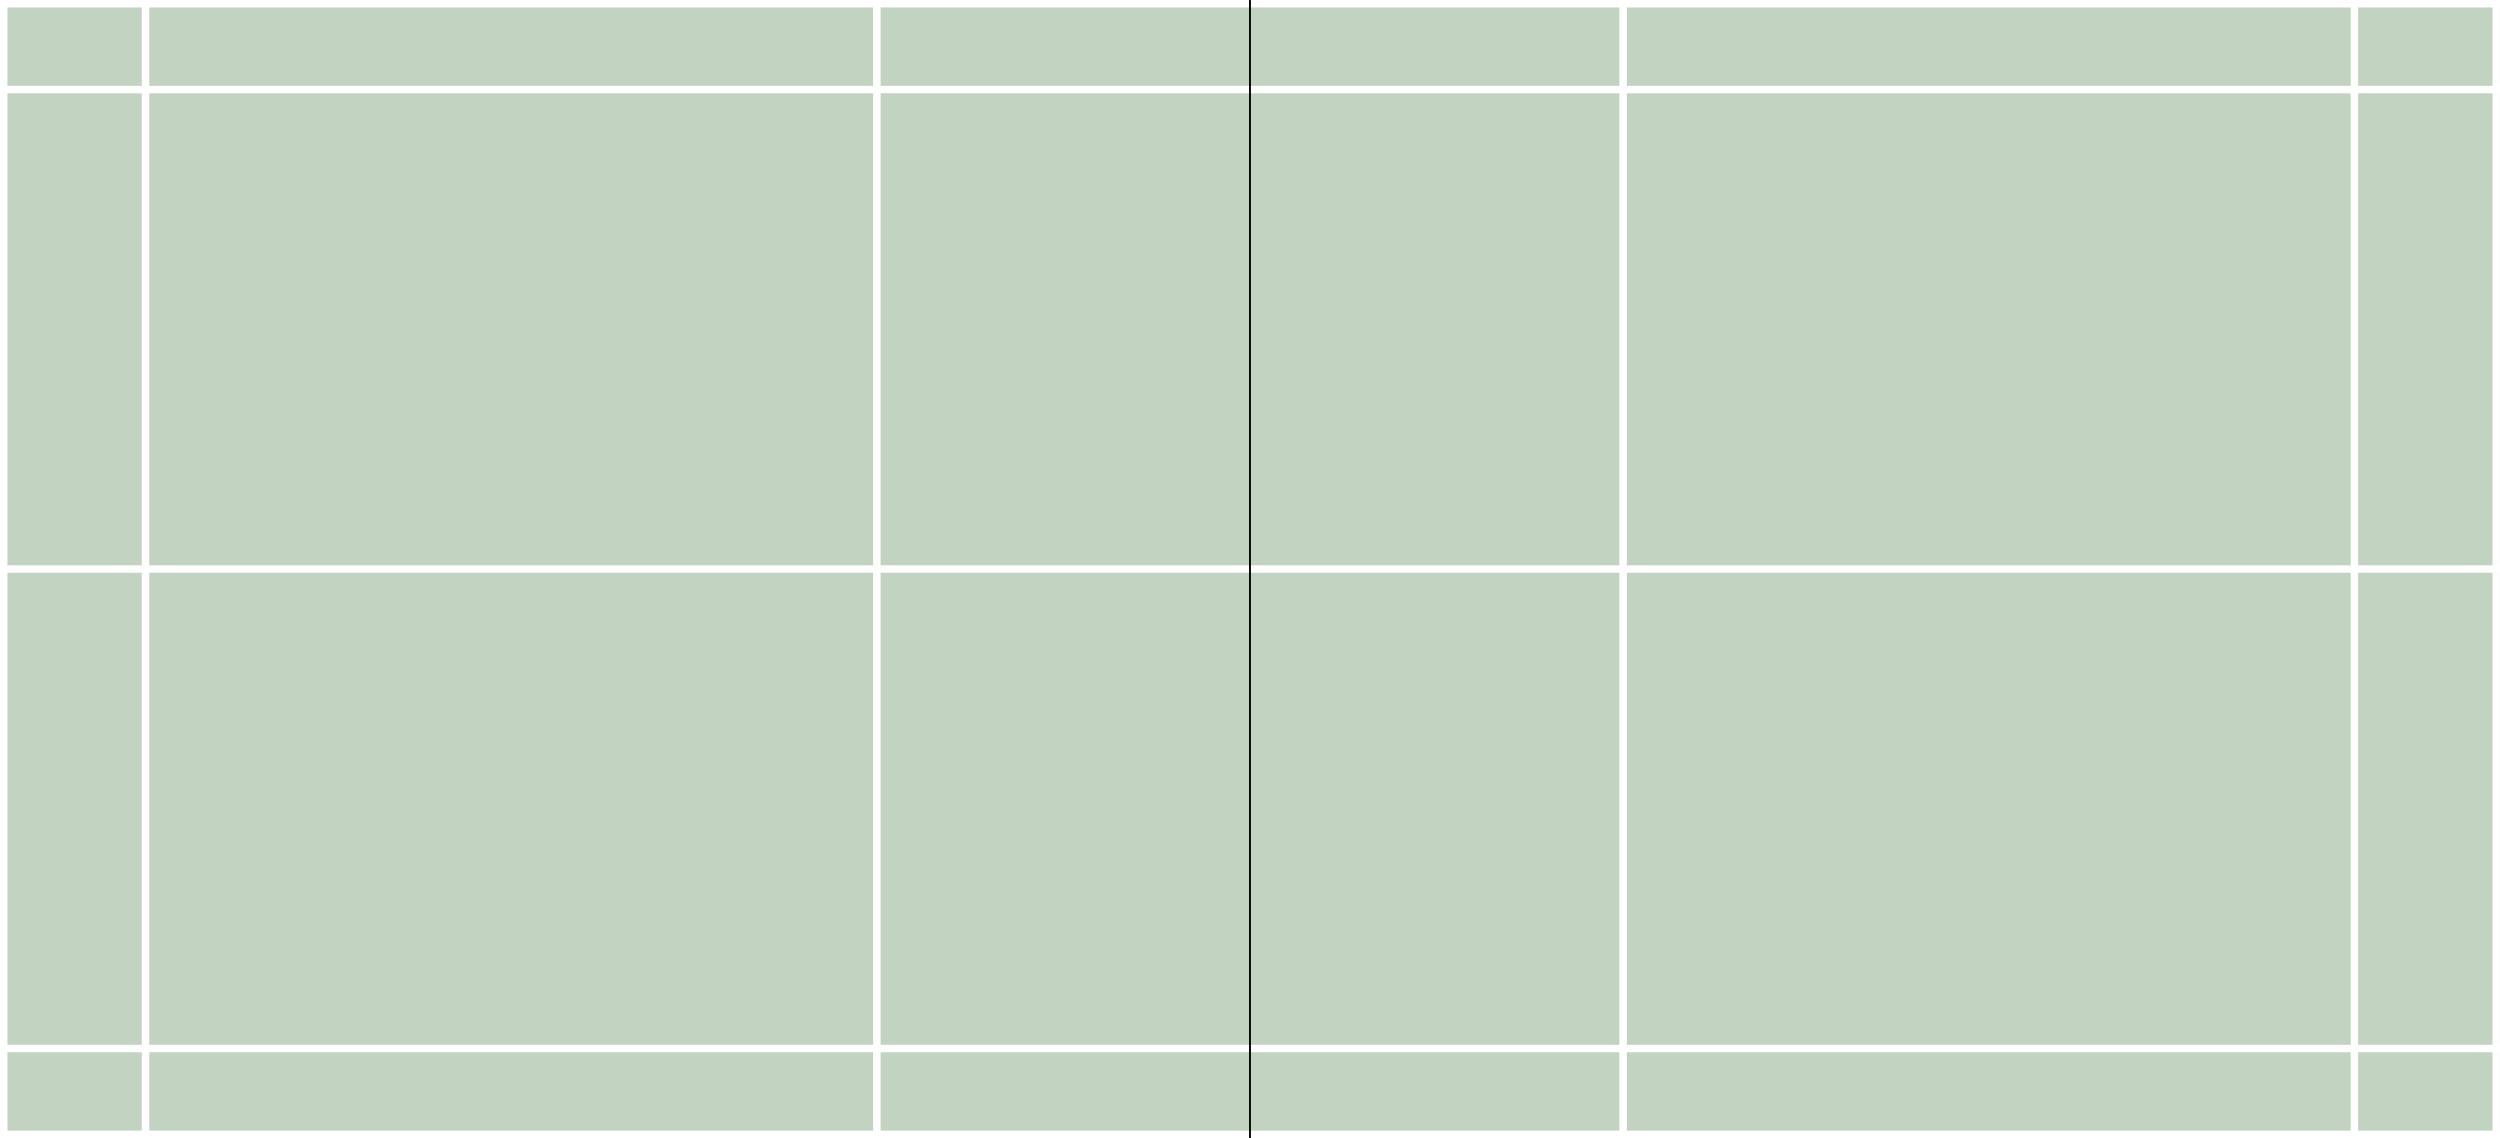 <?xml version="1.0" encoding="UTF-8" standalone="no"?>
<!-- Created with Inkscape (http://www.inkscape.org/) -->

<svg
   xmlns:dc="http://purl.org/dc/elements/1.1/"
   xmlns:cc="http://creativecommons.org/ns#"
   xmlns:rdf="http://www.w3.org/1999/02/22-rdf-syntax-ns#"
   xmlns:svg="http://www.w3.org/2000/svg"
   xmlns="http://www.w3.org/2000/svg"
   xmlns:sodipodi="http://sodipodi.sourceforge.net/DTD/sodipodi-0.dtd"
   xmlns:inkscape="http://www.inkscape.org/namespaces/inkscape"
   width="13.4cm"
   height="6.1cm"
   viewBox="0 0 474.807 216.145"
   id="svg2"
   version="1.1"
   inkscape:version="0.91 r13725"
   sodipodi:docname="court_small.svg">
  <rect x="0" y="0" width="474.807" height="216.145" fill="#808080" stroke="none"/>
  <title
     id="title4255">Badminton Court (To Scale)</title>
  <defs
     id="defs4" />
  <sodipodi:namedview
     id="base"
     pagecolor="#65895c"
     bordercolor="#666666"
     borderopacity="1.0"
     inkscape:pageopacity="0"
     inkscape:pageshadow="2"
     inkscape:zoom="1.5448398"
     inkscape:cx="237.40325"
     inkscape:cy="108.07261"
     inkscape:document-units="cm"
     inkscape:current-layer="layer1"
     showgrid="false"
     units="m"
     inkscape:window-width="1920"
     inkscape:window-height="1033"
     inkscape:window-x="0"
     inkscape:window-y="0"
     inkscape:window-maximized="1"
     width="1340cm"
     fit-margin-top="0"
     fit-margin-left="0"
     fit-margin-right="0"
     fit-margin-bottom="0" />
  <g
     inkscape:label="Layer 1"
     inkscape:groupmode="layer"
     id="layer1"
     transform="translate(0.002,-836.218)">
    <g
       id="g4147"
       transform="matrix(0.01,0,0,0.01,-0.004,1041.84)">
      <rect
         height="21614.174"
         width="47480.316"
         y="-20561.812"
         x="-0.002"
         id="rect4155"
         style="color:#000000;display:inline;overflow:visible;visibility:visible;opacity:1;fill:#c2d3c2;fill-opacity:1;fill-rule:nonzero;stroke:none;stroke-width:10;stroke-linecap:round;stroke-linejoin:miter;stroke-miterlimit:1;stroke-dasharray:none;stroke-dashoffset:0;stroke-opacity:1;marker:none;enable-background:accumulate" />
      <rect
         y="-20561.811"
         x="-0.002"
         height="21614.174"
         width="141.732"
         id="rect4157"
         style="color:#000000;display:inline;overflow:visible;visibility:visible;opacity:1;fill:#ffffff;fill-opacity:1;fill-rule:nonzero;stroke:none;stroke-width:10;stroke-linecap:round;stroke-linejoin:miter;stroke-miterlimit:1;stroke-dasharray:none;stroke-dashoffset:0;stroke-opacity:1;marker:none;enable-background:accumulate" />
      <rect
         y="-20561.811"
         x="47338.578"
         height="21614.174"
         width="141.732"
         id="rect4157-7"
         style="color:#000000;display:inline;overflow:visible;visibility:visible;opacity:1;fill:#ffffff;fill-opacity:1;fill-rule:nonzero;stroke:none;stroke-width:10;stroke-linecap:round;stroke-linejoin:miter;stroke-miterlimit:1;stroke-dasharray:none;stroke-dashoffset:0;stroke-opacity:1;marker:none;enable-background:accumulate" />
      <rect
         y="-20561.811"
         x="2692.911"
         height="21614.174"
         width="141.732"
         id="rect4157-79"
         style="color:#000000;display:inline;overflow:visible;visibility:visible;opacity:1;fill:#ffffff;fill-opacity:1;fill-rule:nonzero;stroke:none;stroke-width:10;stroke-linecap:round;stroke-linejoin:miter;stroke-miterlimit:1;stroke-dasharray:none;stroke-dashoffset:0;stroke-opacity:1;marker:none;enable-background:accumulate" />
      <rect
         y="-20561.811"
         x="44645.668"
         height="21614.174"
         width="141.732"
         id="rect4157-79-9"
         style="color:#000000;display:inline;overflow:visible;visibility:visible;opacity:1;fill:#ffffff;fill-opacity:1;fill-rule:nonzero;stroke:none;stroke-width:10;stroke-linecap:round;stroke-linejoin:miter;stroke-miterlimit:1;stroke-dasharray:none;stroke-dashoffset:0;stroke-opacity:1;marker:none;enable-background:accumulate" />
      <rect
         y="-20561.811"
         x="16582.676"
         height="21614.174"
         width="141.732"
         id="rect4157-79-5"
         style="color:#000000;display:inline;overflow:visible;visibility:visible;opacity:1;fill:#ffffff;fill-opacity:1;fill-rule:nonzero;stroke:none;stroke-width:10;stroke-linecap:round;stroke-linejoin:miter;stroke-miterlimit:1;stroke-dasharray:none;stroke-dashoffset:0;stroke-opacity:1;marker:none;enable-background:accumulate" />
      <rect
         y="-20561.811"
         x="30755.904"
         height="21614.174"
         width="141.732"
         id="rect4157-79-5-3"
         style="color:#000000;display:inline;overflow:visible;visibility:visible;opacity:1;fill:#ffffff;fill-opacity:1;fill-rule:nonzero;stroke:none;stroke-width:10;stroke-linecap:round;stroke-linejoin:miter;stroke-miterlimit:1;stroke-dasharray:none;stroke-dashoffset:0;stroke-opacity:1;marker:none;enable-background:accumulate" />
      <rect
         transform="matrix(0,1,-1,0,0,0)"
         y="-47480.312"
         x="910.63"
         height="47480.316"
         width="141.732"
         id="rect4157-79-5-2"
         style="color:#000000;display:inline;overflow:visible;visibility:visible;opacity:1;fill:#ffffff;fill-opacity:1;fill-rule:nonzero;stroke:none;stroke-width:10;stroke-linecap:round;stroke-linejoin:miter;stroke-miterlimit:1;stroke-dasharray:none;stroke-dashoffset:0;stroke-opacity:1;marker:none;enable-background:accumulate" />
      <rect
         transform="matrix(0,1,-1,0,0,0)"
         y="-47480.312"
         x="-20561.811"
         height="47480.316"
         width="141.732"
         id="rect4157-79-5-2-9"
         style="color:#000000;display:inline;overflow:visible;visibility:visible;opacity:1;fill:#ffffff;fill-opacity:1;fill-rule:nonzero;stroke:none;stroke-width:10;stroke-linecap:round;stroke-linejoin:miter;stroke-miterlimit:1;stroke-dasharray:none;stroke-dashoffset:0;stroke-opacity:1;marker:none;enable-background:accumulate" />
      <rect
         transform="matrix(0,1,-1,0,0,0)"
         y="-47480.312"
         x="-719.291"
         height="47480.316"
         width="141.732"
         id="rect4157-79-5-2-4"
         style="color:#000000;display:inline;overflow:visible;visibility:visible;opacity:1;fill:#ffffff;fill-opacity:1;fill-rule:nonzero;stroke:none;stroke-width:10;stroke-linecap:round;stroke-linejoin:miter;stroke-miterlimit:1;stroke-dasharray:none;stroke-dashoffset:0;stroke-opacity:1;marker:none;enable-background:accumulate" />
      <rect
         transform="matrix(0,1,-1,0,0,0)"
         y="-47480.312"
         x="-18931.891"
         height="47480.316"
         width="141.732"
         id="rect4157-79-5-2-5"
         style="color:#000000;display:inline;overflow:visible;visibility:visible;opacity:1;fill:#ffffff;fill-opacity:1;fill-rule:nonzero;stroke:none;stroke-width:10;stroke-linecap:round;stroke-linejoin:miter;stroke-miterlimit:1;stroke-dasharray:none;stroke-dashoffset:0;stroke-opacity:1;marker:none;enable-background:accumulate" />
      <rect
         transform="matrix(0,1,-1,0,0,0)"
         y="-47480.312"
         x="-9825.591"
         height="47480.316"
         width="141.732"
         id="rect4157-79-5-2-7"
         style="color:#000000;display:inline;overflow:visible;visibility:visible;opacity:1;fill:#ffffff;fill-opacity:1;fill-rule:nonzero;stroke:none;stroke-width:10;stroke-linecap:round;stroke-linejoin:miter;stroke-miterlimit:1;stroke-dasharray:none;stroke-dashoffset:0;stroke-opacity:1;marker:none;enable-background:accumulate" />
      <path
         sodipodi:nodetypes="cc"
         inkscape:connector-curvature="0"
         id="path4257"
         d="m 23740.156,-20561.81 0,21614.173"
         style="fill:none;fill-rule:evenodd;stroke:#000000;stroke-width:35.433;stroke-linecap:butt;stroke-linejoin:miter;stroke-miterlimit:4;stroke-dasharray:none;stroke-opacity:1" />
    </g>
  </g>
</svg>
